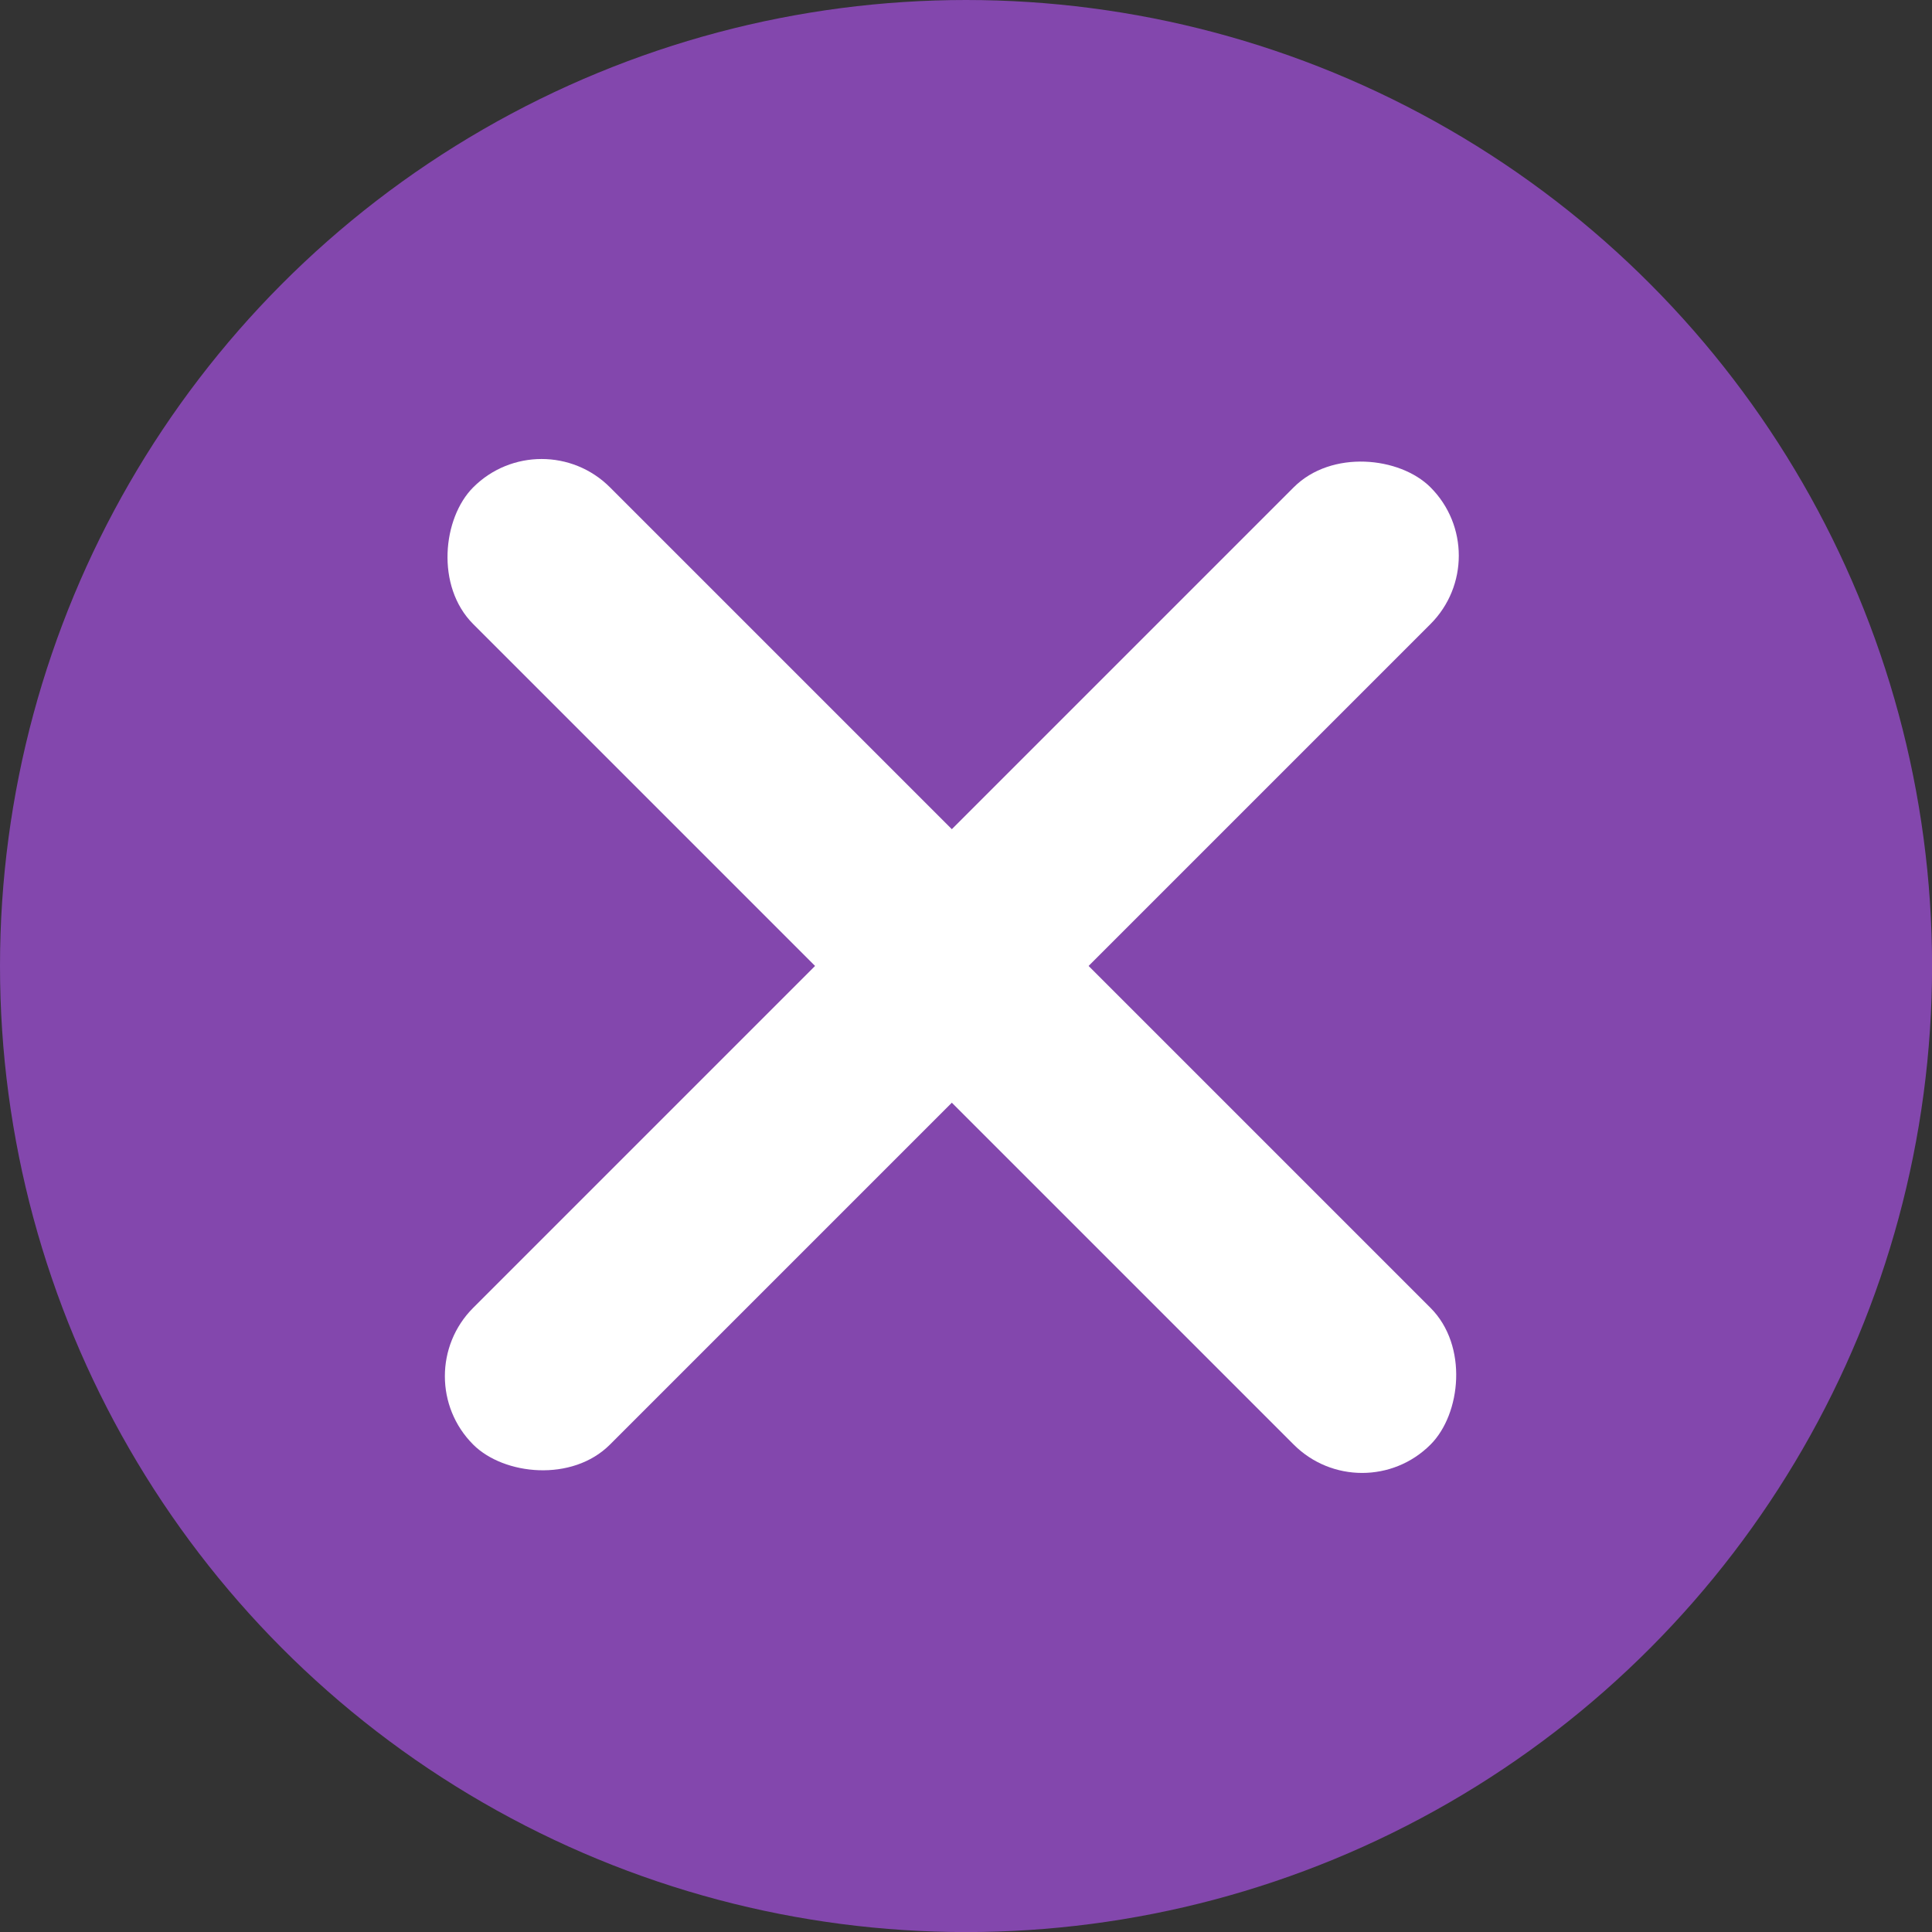 <svg id="Group_21351" data-name="Group 21351" xmlns="http://www.w3.org/2000/svg" width="28.569" height="28.569" viewBox="0 0 28.569 28.569">
  <rect x="0" y="0" width="28.569" height="28.569" fill="#333333" stroke="none"/>
  <circle id="Ellipse_2452" data-name="Ellipse 2452" cx="14.285" cy="14.285" r="14.285" fill="#8347ad"/>
  <g id="Group_18294" data-name="Group 18294" transform="translate(22.164 6.195) rotate(90)">
    <g id="Component_27" data-name="Component 27">
      <g id="Group_17929" data-name="Group 17929">
        <rect id="Rectangle_8567" data-name="Rectangle 8567" width="20.019" height="2.86" rx="1.43" transform="translate(2.022) rotate(45)" fill="#fff"/>
        <rect id="Rectangle_8568" data-name="Rectangle 8568" width="20.019" height="2.86" rx="1.43" transform="translate(16.178 2.022) rotate(135)" fill="#fff"/>
      </g>
    </g>
  </g>
</svg>
